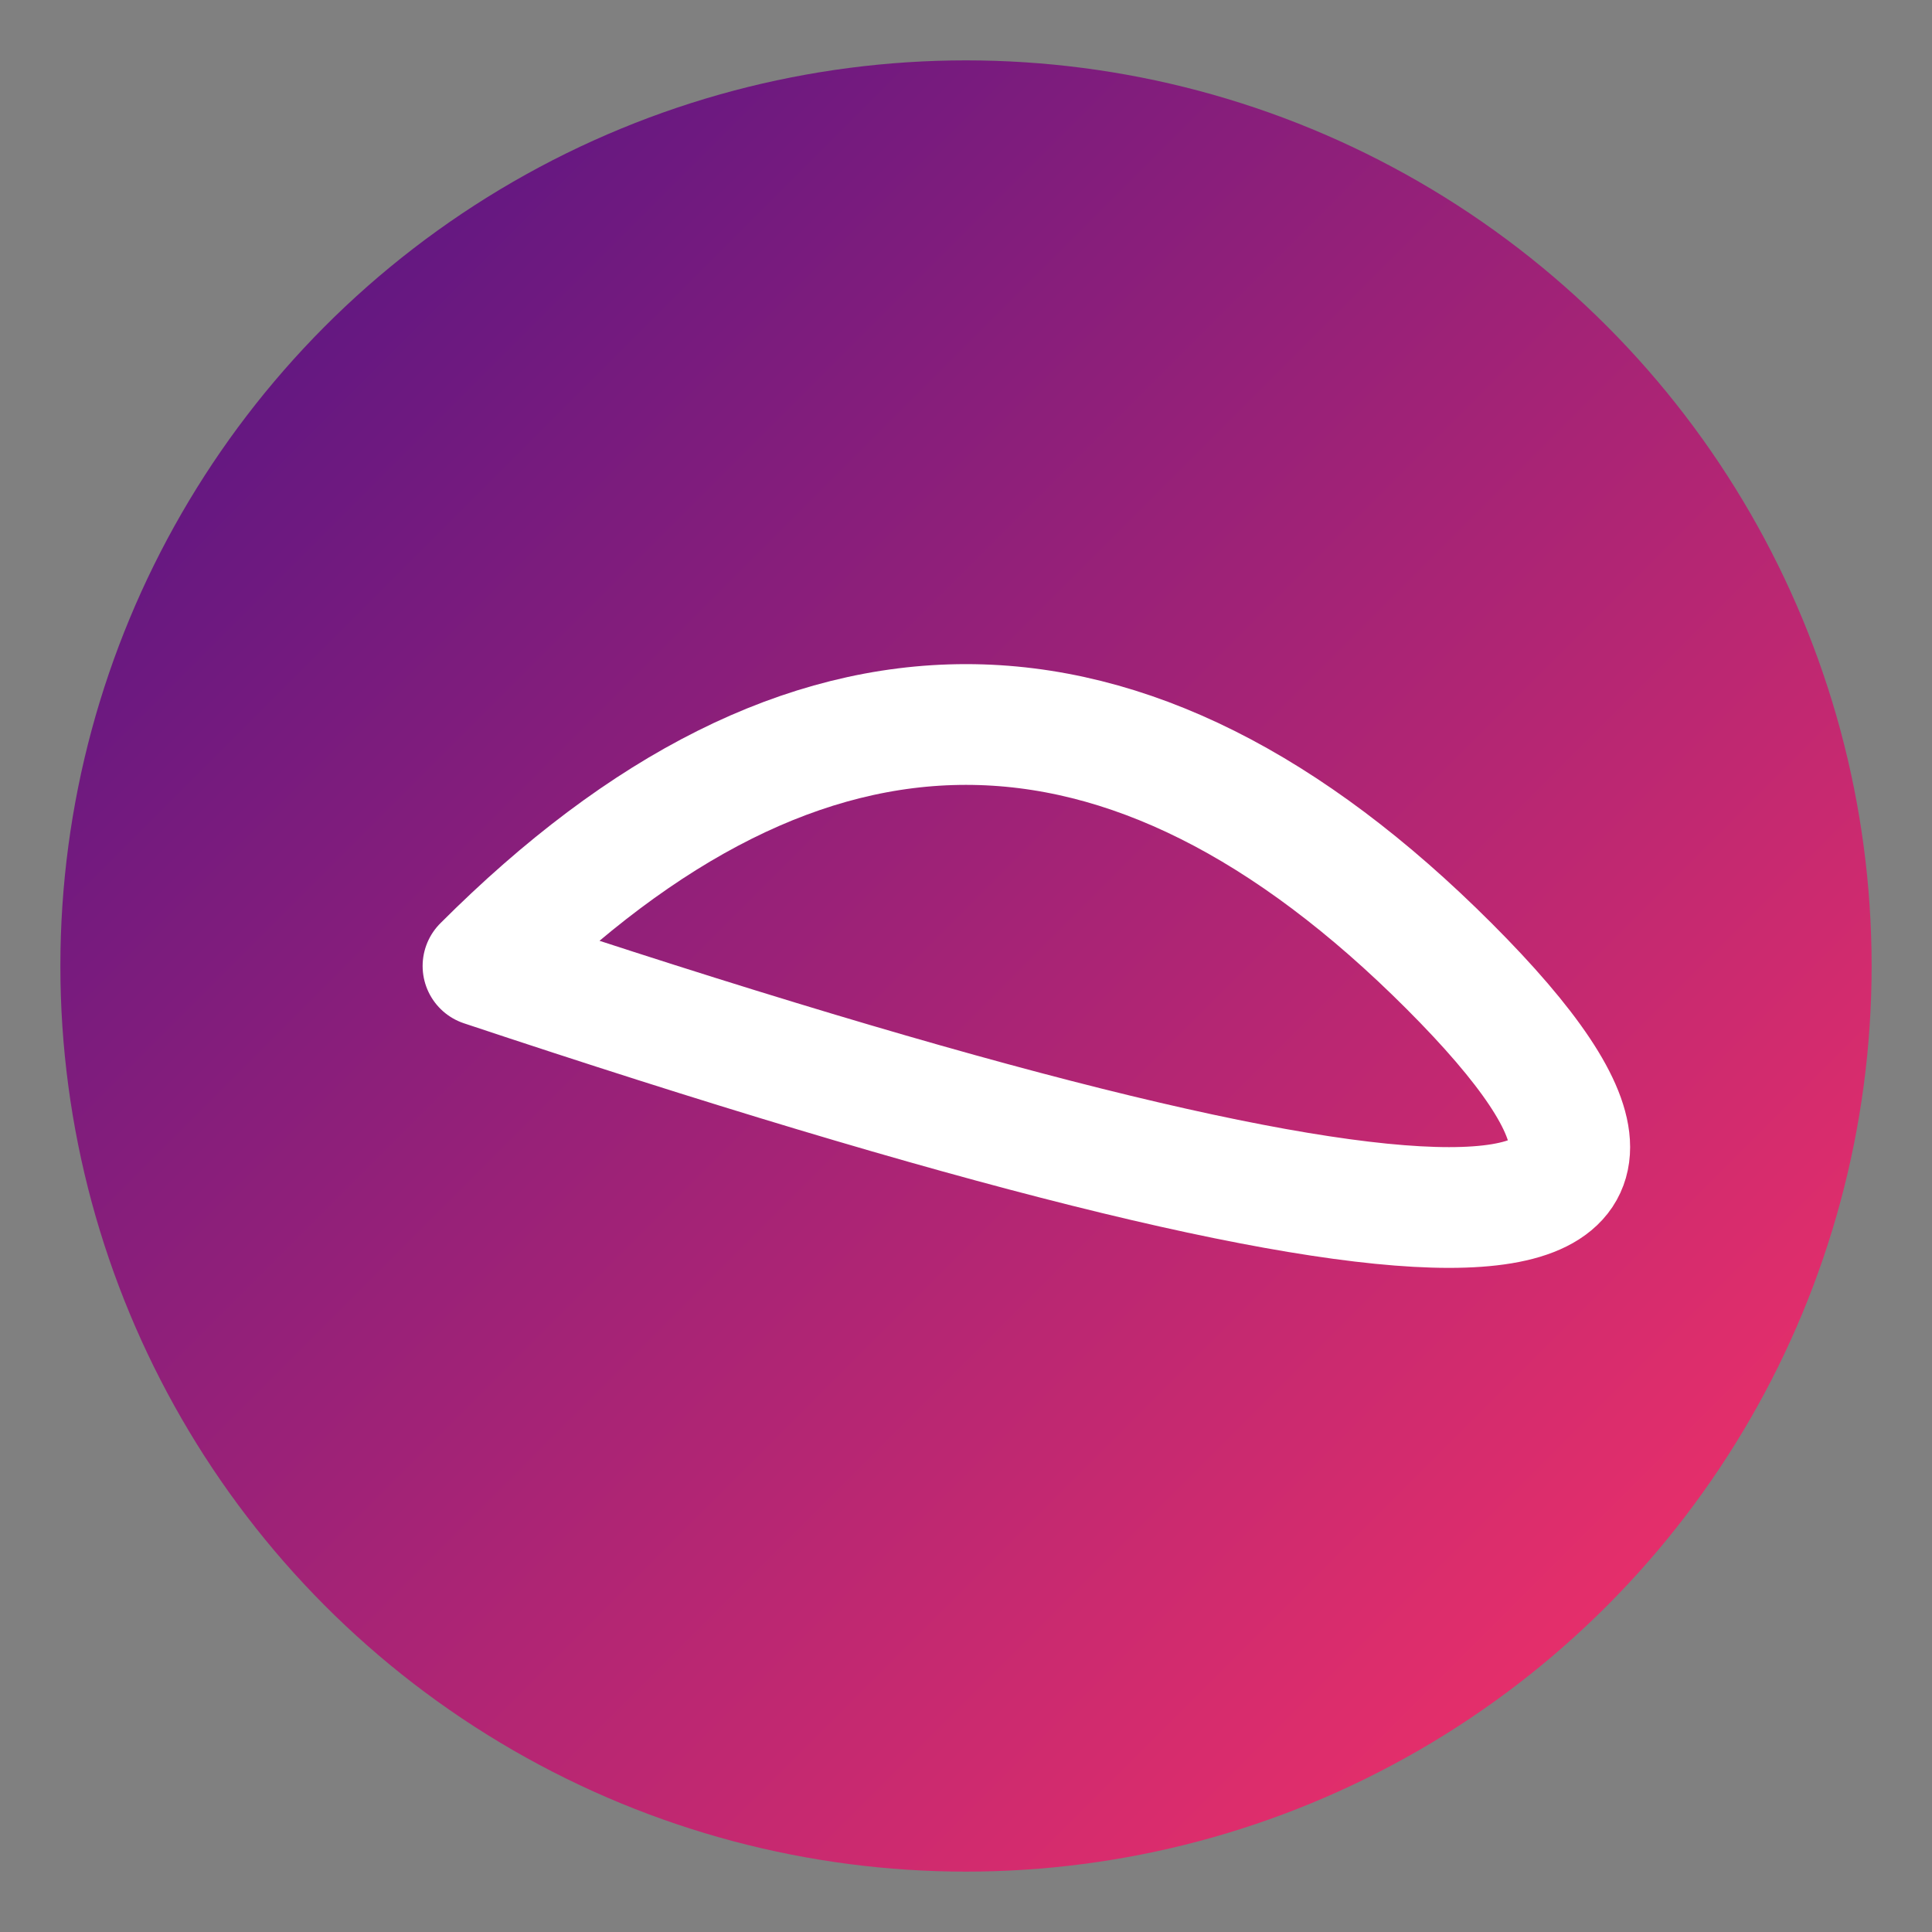 <?xml version="1.0" encoding="UTF-8" standalone="no"?>
<svg xmlns="http://www.w3.org/2000/svg" width="16" height="16" viewBox="0 0 16 16">
  <rect x="0" y="0" width="16" height="16" fill="#808080" stroke="none"/>
  <defs>
    <linearGradient id="grad" x1="0%" y1="0%" x2="100%" y2="100%">
      <stop offset="0%" style="stop-color:#4a1386;stop-opacity:1" />
      <stop offset="100%" style="stop-color:#ff3366;stop-opacity:1" />
    </linearGradient>
  </defs>
  <circle cx="8" cy="8" r="7.5" fill="url(#grad)"/>
  <path d="M4,8 Q8,4 12,8 T4,8" stroke="white" stroke-width="1" fill="none" stroke-linecap="round"/>
</svg>
